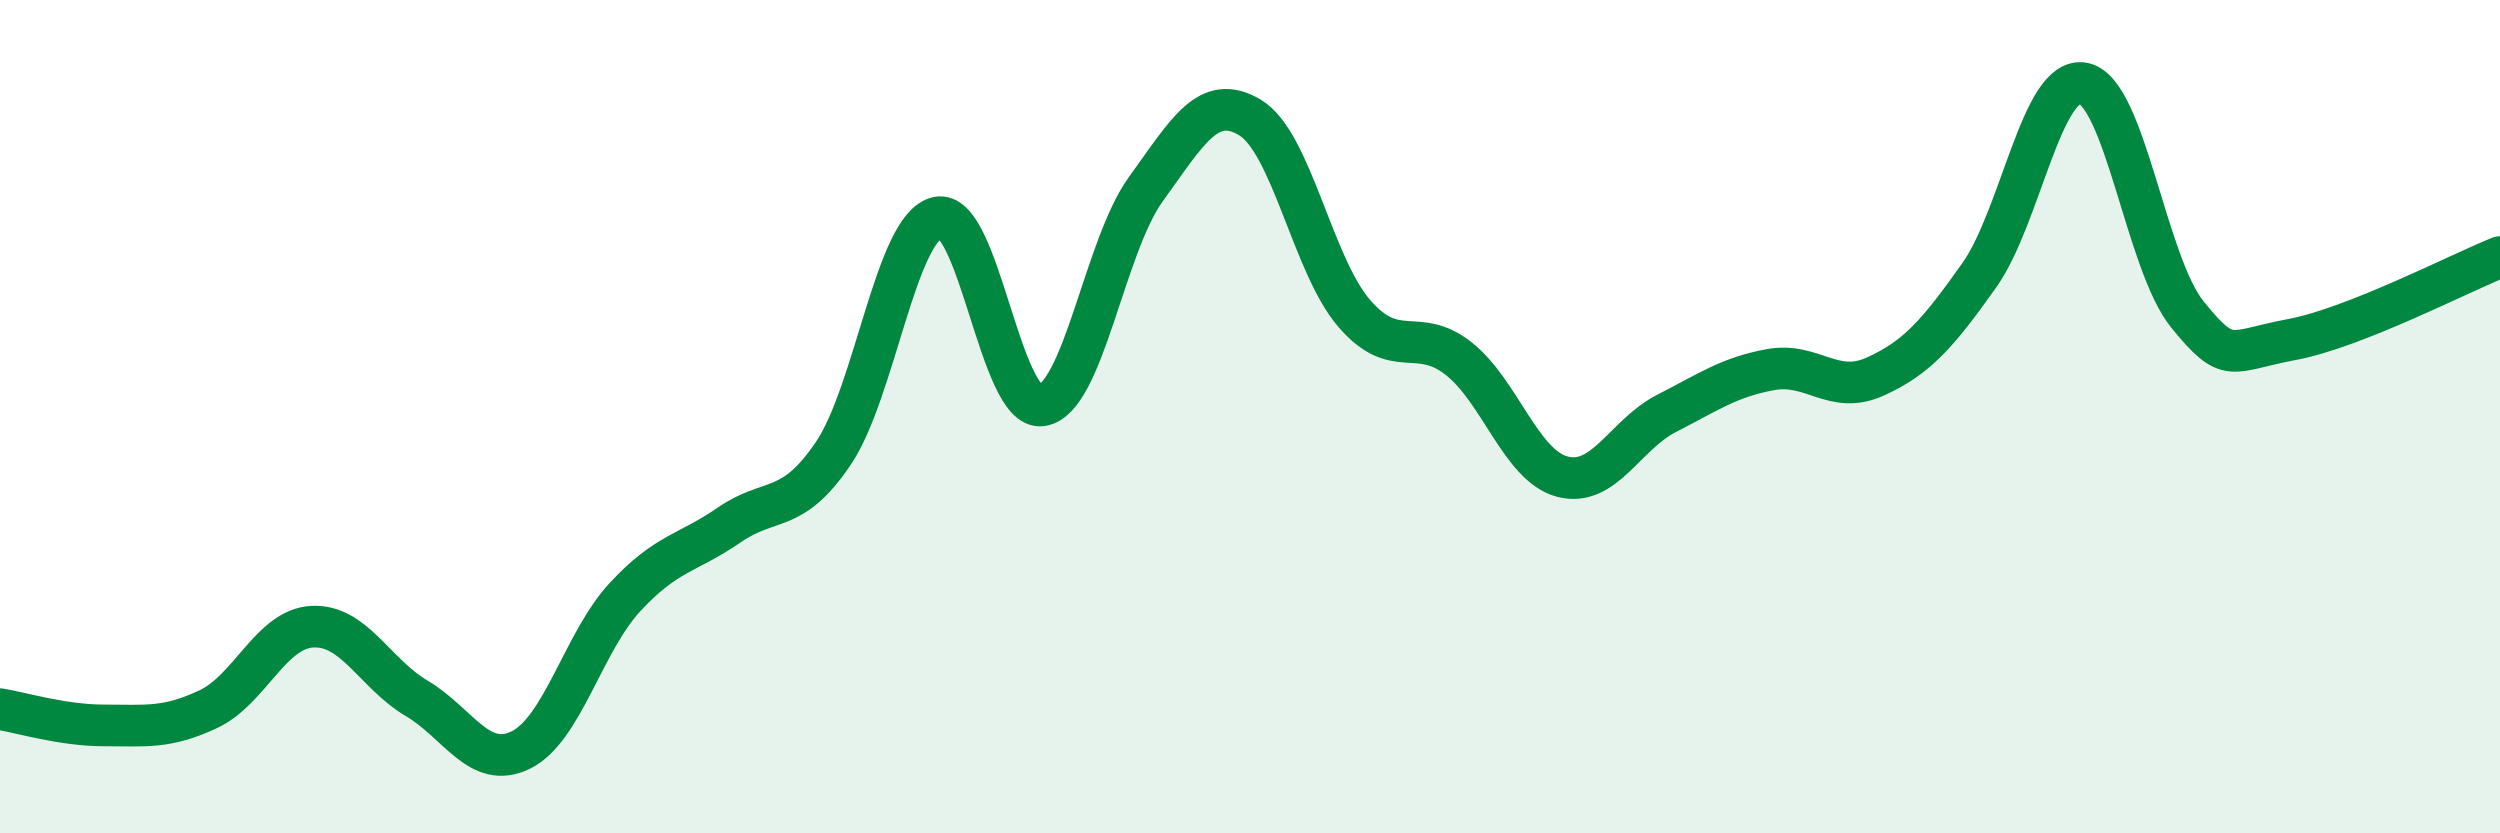 
    <svg width="60" height="20" viewBox="0 0 60 20" xmlns="http://www.w3.org/2000/svg">
      <path
        d="M 0,17.02 C 0.5,17.1 1.5,17.41 2.5,17.41 C 3.5,17.41 4,17.49 5,17.02 C 6,16.55 6.5,15.09 7.5,15.04 C 8.5,14.99 9,16.17 10,16.76 C 11,17.35 11.5,18.49 12.5,18 C 13.5,17.51 14,15.41 15,14.33 C 16,13.25 16.5,13.29 17.5,12.6 C 18.5,11.91 19,12.36 20,10.88 C 21,9.4 21.5,5.45 22.5,5.22 C 23.5,4.99 24,9.87 25,9.73 C 26,9.59 26.5,5.92 27.5,4.54 C 28.5,3.16 29,2.22 30,2.82 C 31,3.42 31.5,6.36 32.5,7.52 C 33.5,8.68 34,7.82 35,8.6 C 36,9.38 36.5,11.18 37.5,11.44 C 38.5,11.7 39,10.43 40,9.92 C 41,9.41 41.5,9.05 42.5,8.87 C 43.5,8.69 44,9.49 45,9.04 C 46,8.59 46.5,8.02 47.5,6.61 C 48.5,5.2 49,1.81 50,2 C 51,2.19 51.5,6.32 52.5,7.55 C 53.5,8.78 53.5,8.43 55,8.15 C 56.5,7.87 59,6.57 60,6.17L60 20L0 20Z"
        fill="#008740"
        opacity="0.1"
        stroke-linecap="round"
        stroke-linejoin="round"
      />
      <path
        d="M 0,17.02 C 0.5,17.1 1.5,17.41 2.5,17.41 C 3.5,17.41 4,17.49 5,17.02 C 6,16.55 6.5,15.09 7.5,15.04 C 8.5,14.99 9,16.17 10,16.76 C 11,17.35 11.5,18.49 12.5,18 C 13.5,17.51 14,15.41 15,14.33 C 16,13.25 16.5,13.29 17.5,12.6 C 18.5,11.91 19,12.36 20,10.88 C 21,9.4 21.5,5.45 22.5,5.22 C 23.5,4.99 24,9.87 25,9.73 C 26,9.59 26.5,5.92 27.5,4.54 C 28.5,3.16 29,2.22 30,2.82 C 31,3.42 31.5,6.36 32.5,7.52 C 33.5,8.68 34,7.82 35,8.6 C 36,9.38 36.5,11.18 37.5,11.44 C 38.5,11.7 39,10.43 40,9.92 C 41,9.41 41.5,9.05 42.5,8.87 C 43.5,8.69 44,9.49 45,9.04 C 46,8.59 46.5,8.02 47.5,6.61 C 48.5,5.2 49,1.81 50,2 C 51,2.19 51.5,6.32 52.5,7.55 C 53.5,8.78 53.5,8.43 55,8.15 C 56.5,7.87 59,6.57 60,6.17"
        stroke="#008740"
        stroke-width="1"
        fill="none"
        stroke-linecap="round"
        stroke-linejoin="round"
      />
    </svg>
  